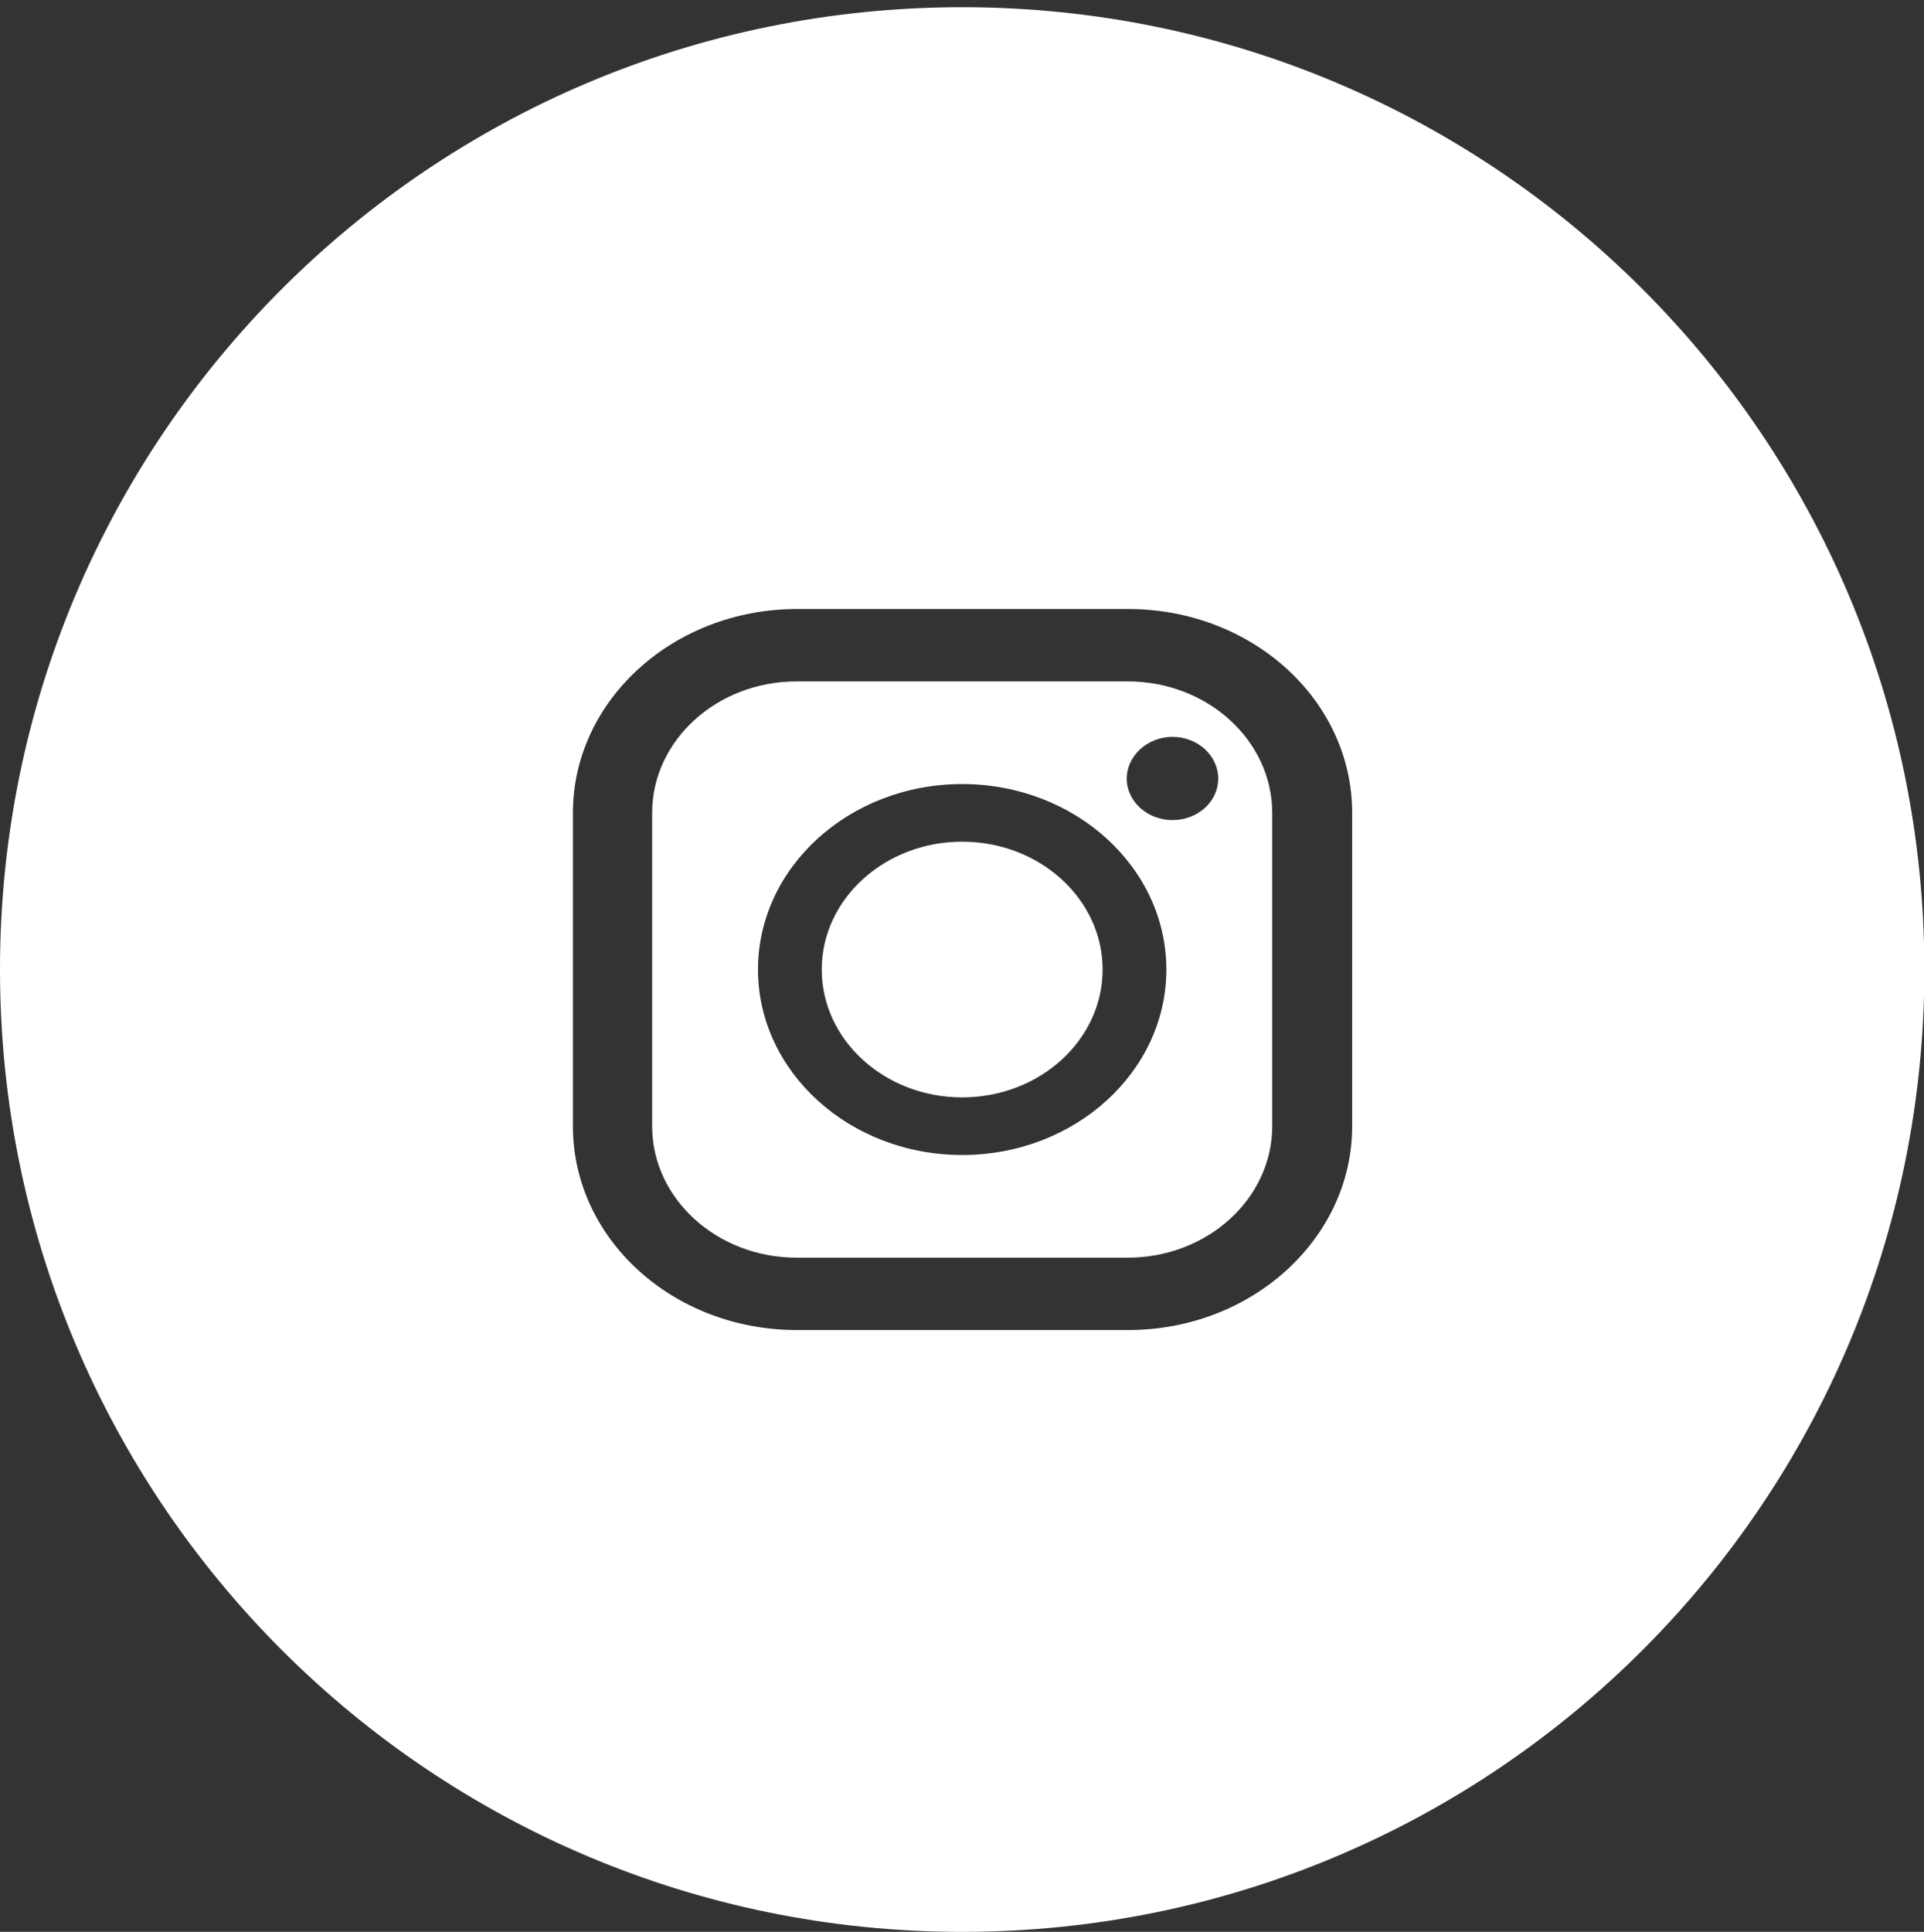 <?xml version="1.0" encoding="UTF-8"?>
<svg id="_レイヤー_1" data-name=" レイヤー 1" xmlns="http://www.w3.org/2000/svg" version="1.1" viewBox="0 0 53.43 53.64">
  <rect x="0" y="0" width="53.43" height="53.64" fill="#333333" stroke="none"/>
  <defs>
    <style>
      .cls-1 {
        fill: #fff;
        stroke-width: 0px;
      }
    </style>
  </defs>
  <path class="cls-1" d="M26.72,23.37c-2.15,0-3.9,1.59-3.9,3.55s1.75,3.55,3.9,3.55,3.9-1.59,3.9-3.55-1.75-3.55-3.9-3.55Z"/>
  <path class="cls-1" d="M31.32,18.92h-9.2c-2.21,0-4.01,1.64-4.01,3.65v8.7c0,2.01,1.8,3.65,4.01,3.65h9.2c2.21,0,4.01-1.64,4.01-3.65v-8.7c0-2.01-1.8-3.65-4.01-3.65ZM26.72,32.07c-3.13,0-5.67-2.31-5.67-5.15s2.54-5.15,5.67-5.15,5.67,2.31,5.67,5.15-2.54,5.15-5.67,5.15ZM32.56,22.77c-.7,0-1.27-.52-1.27-1.15s.57-1.16,1.27-1.16,1.27.52,1.27,1.16-.57,1.15-1.27,1.15Z"/>
  <path class="cls-1" d="M26.72.2C11.96.2,0,12.16,0,26.92s11.96,26.72,26.72,26.72,26.72-11.96,26.72-26.72S41.47.2,26.72.2ZM37.55,31.27c0,3.12-2.79,5.66-6.22,5.66h-9.2c-3.44,0-6.22-2.53-6.22-5.66v-8.7c0-3.12,2.79-5.66,6.22-5.66h9.2c3.44,0,6.22,2.53,6.22,5.66v8.7Z"/>
</svg>